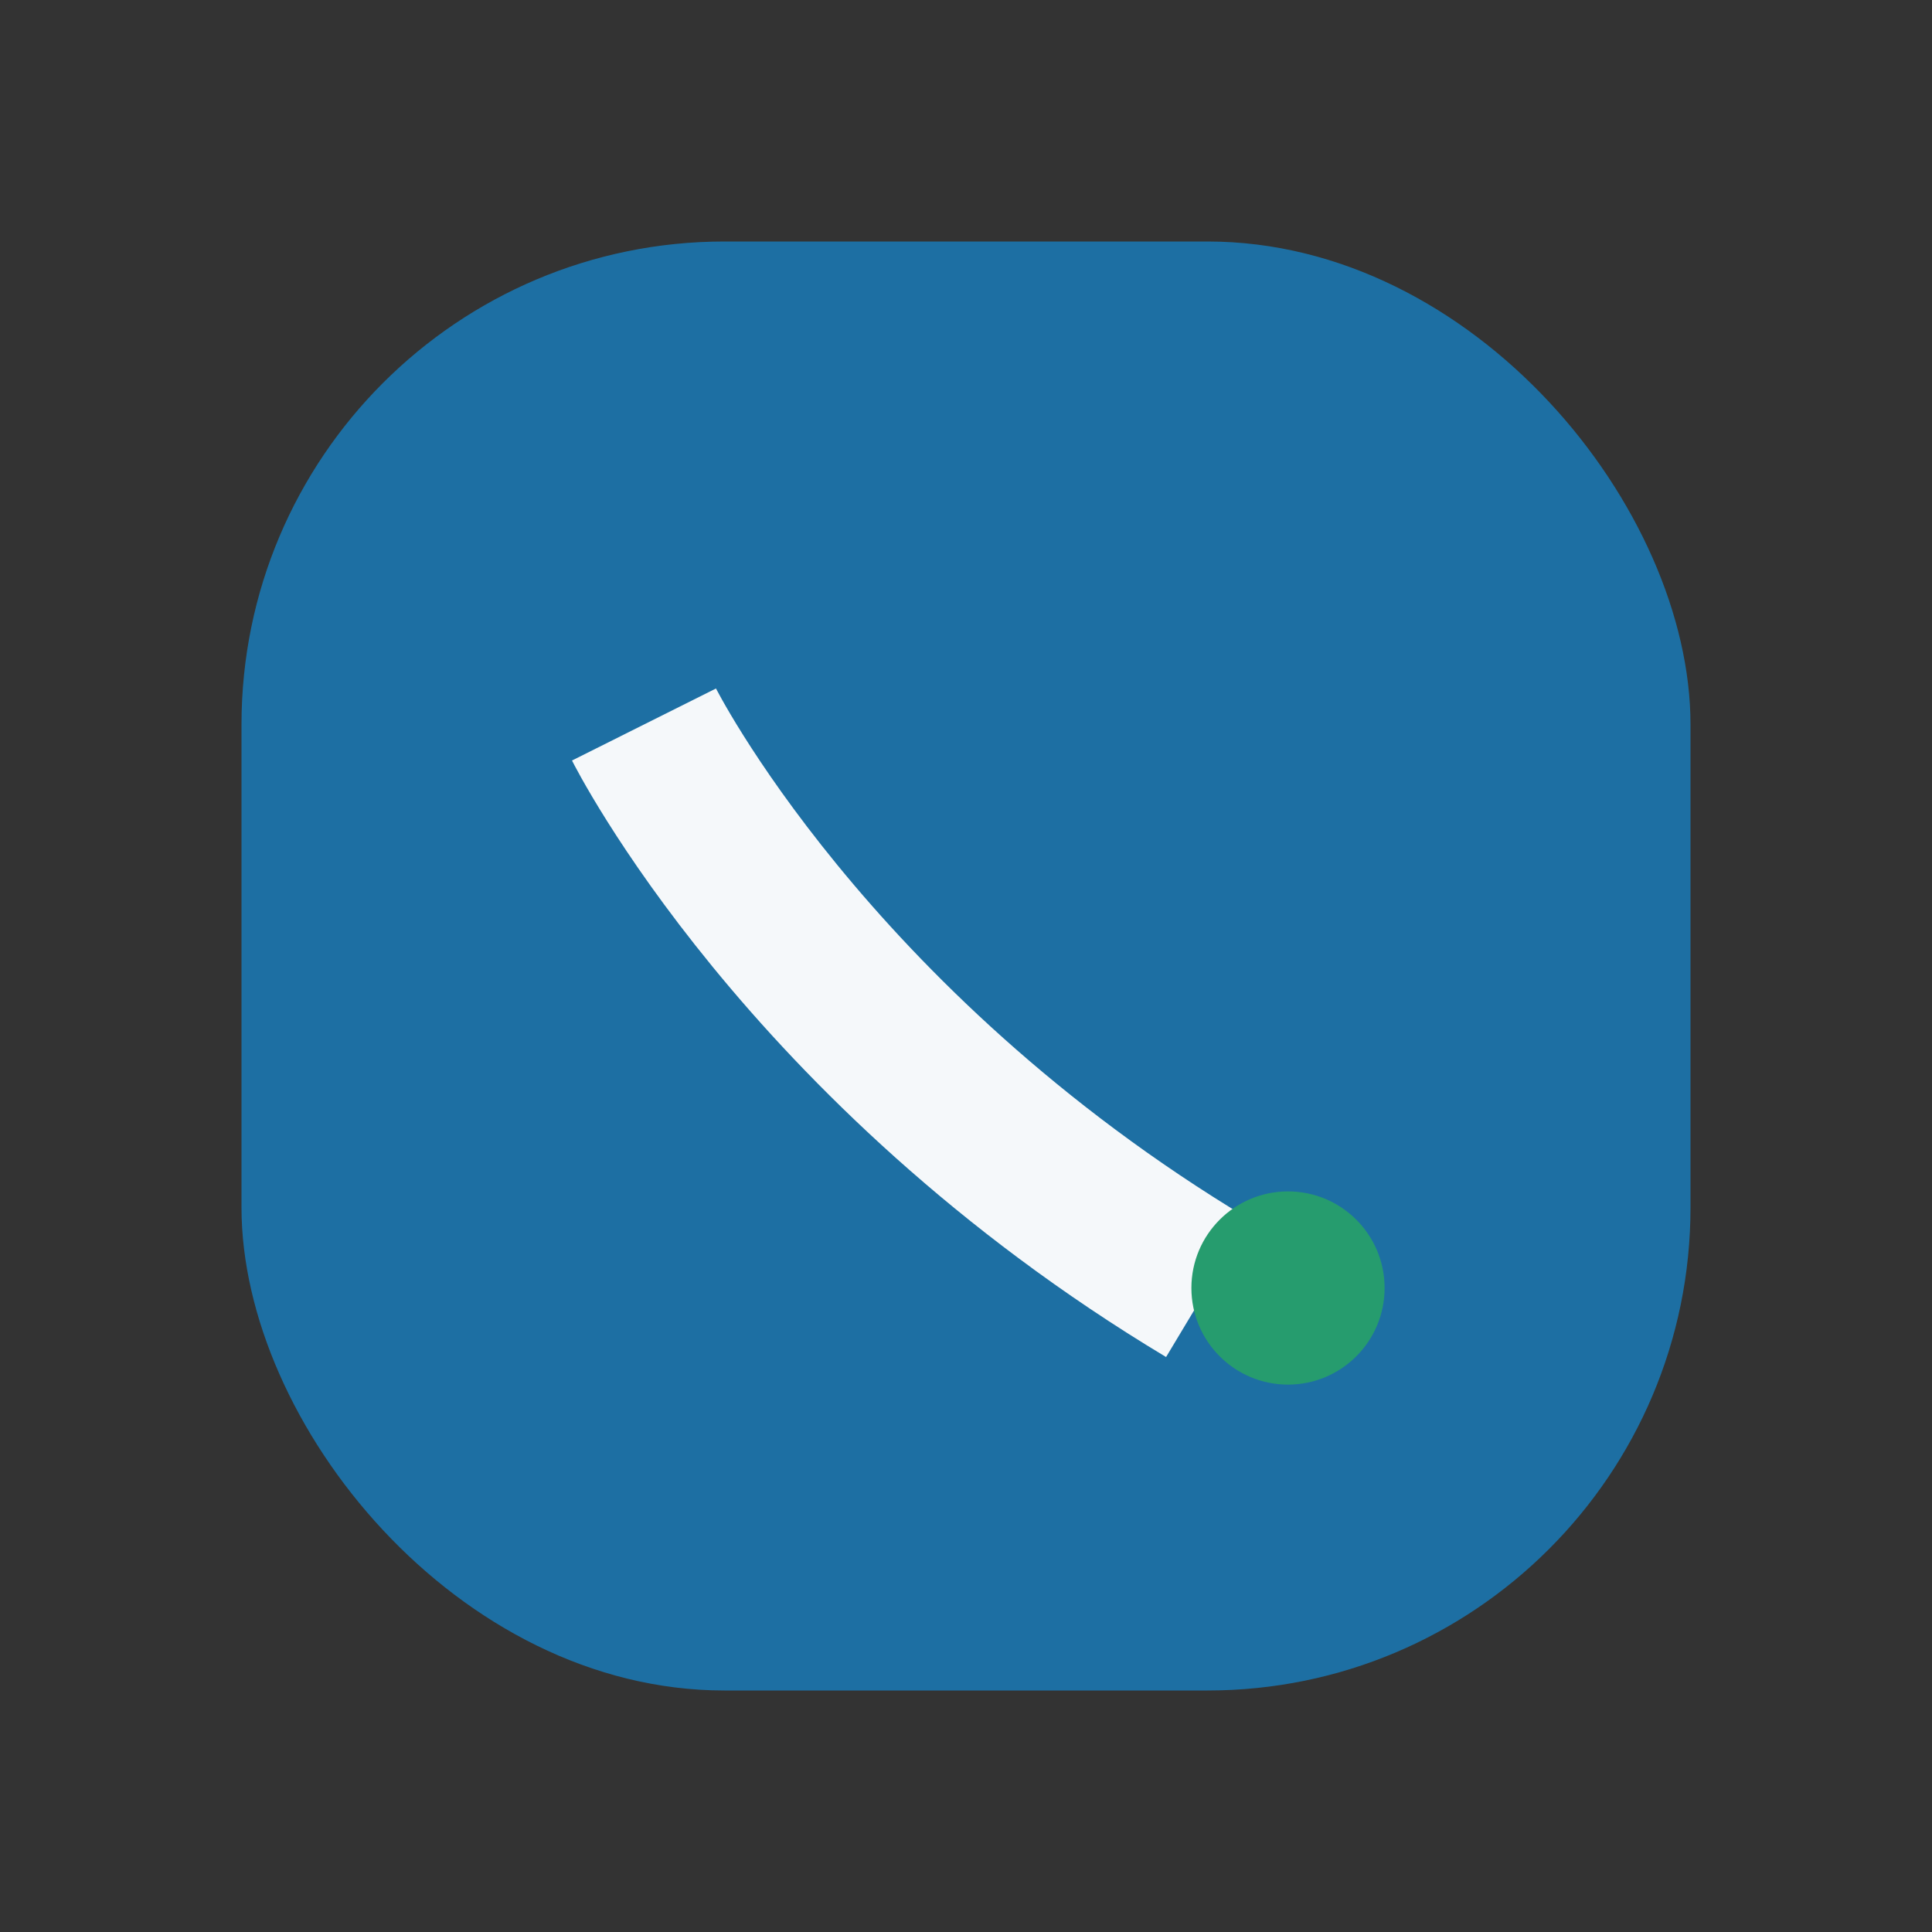 <?xml version="1.0" encoding="UTF-8"?>
<svg xmlns="http://www.w3.org/2000/svg" width="24" height="24" viewBox="0 0 24 24"><rect x="0" y="0" width="24" height="24" fill="#333333" stroke="none"/><rect x="3" y="3" width="18" height="18" rx="6" fill="#1D6FA3"/><path d="M8 9s2 4 7 7" stroke="#F5F8FA" stroke-width="2" fill="none"/><circle cx="16" cy="16" r="1.2" fill="#269C6E"/></svg>
